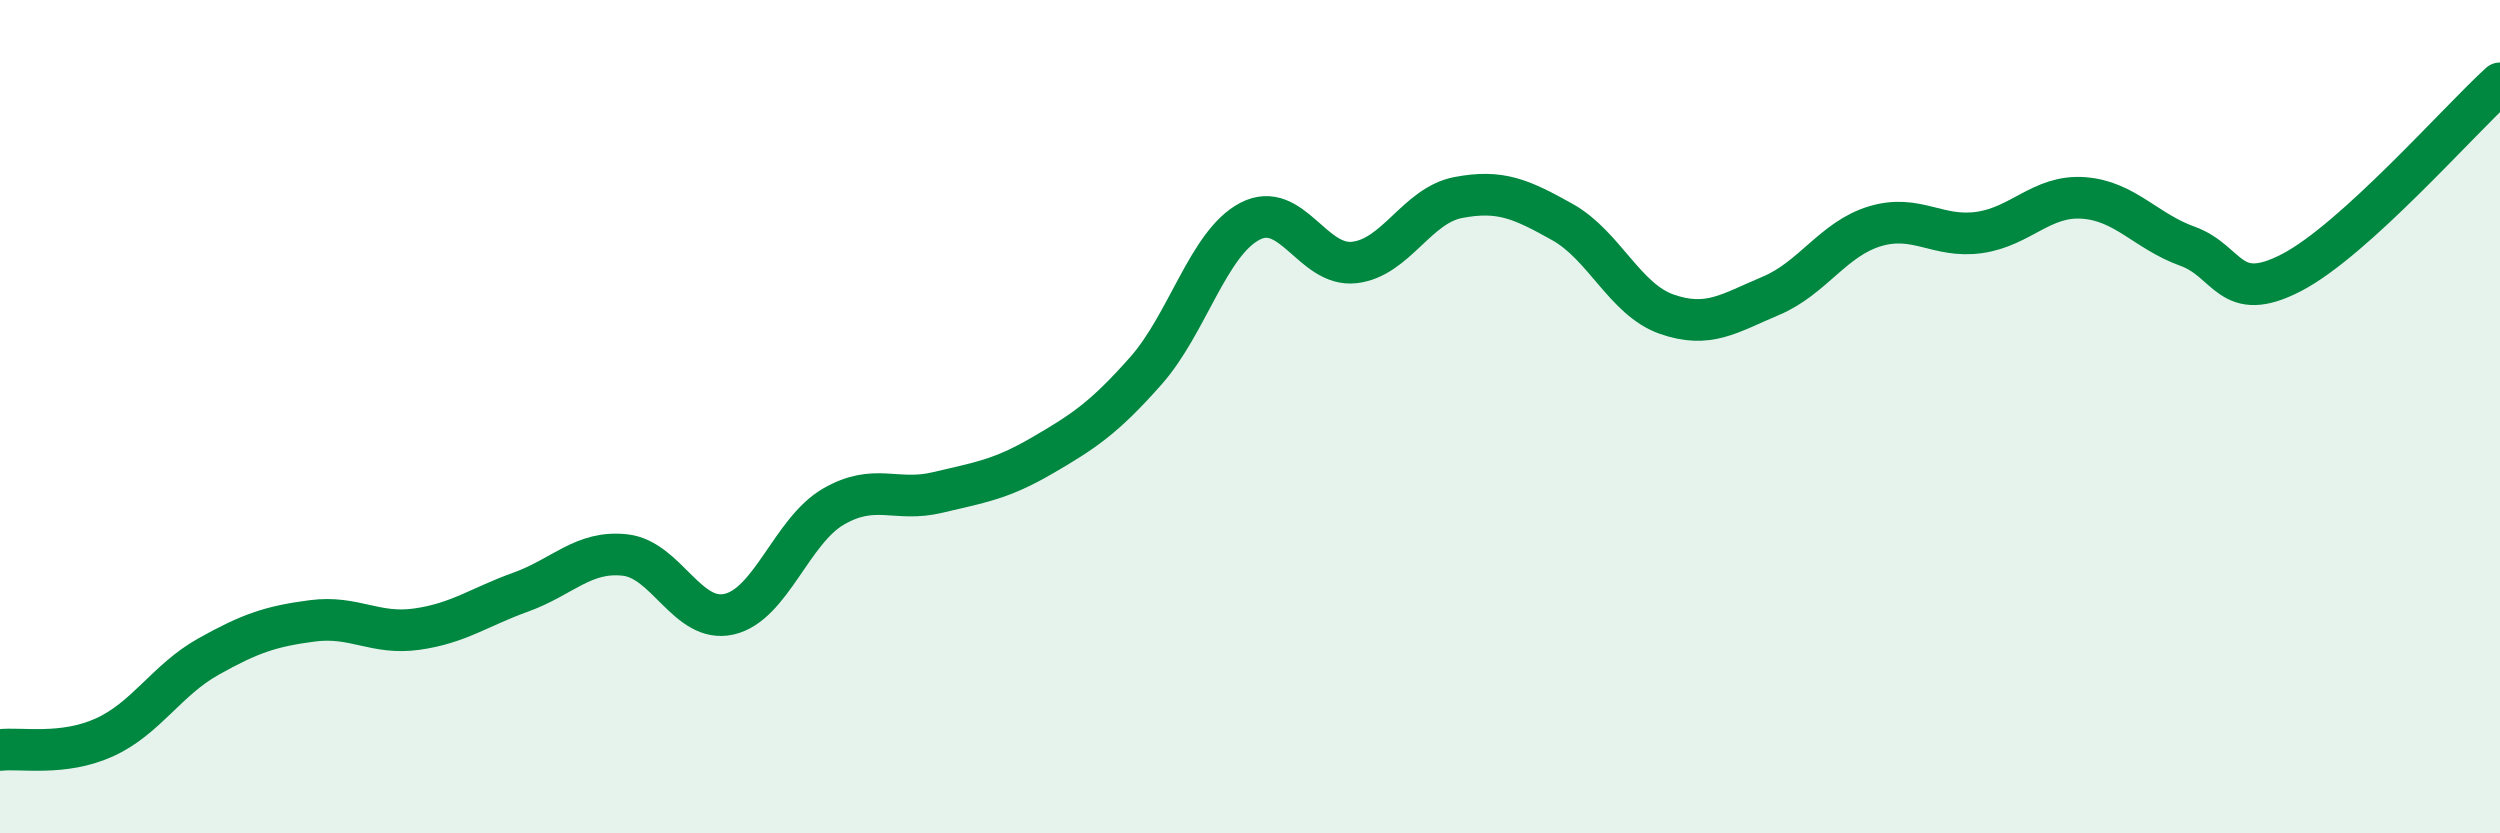 
    <svg width="60" height="20" viewBox="0 0 60 20" xmlns="http://www.w3.org/2000/svg">
      <path
        d="M 0,18 C 0.5,17.94 1.5,18.15 2.5,17.7 C 3.5,17.25 4,16.32 5,15.76 C 6,15.2 6.5,15.03 7.5,14.9 C 8.5,14.77 9,15.24 10,15.1 C 11,14.96 11.5,14.57 12.5,14.21 C 13.5,13.85 14,13.21 15,13.32 C 16,13.43 16.5,14.97 17.5,14.74 C 18.5,14.51 19,12.74 20,12.16 C 21,11.58 21.5,12.06 22.5,11.82 C 23.5,11.58 24,11.52 25,10.94 C 26,10.36 26.5,10.03 27.5,8.9 C 28.5,7.77 29,5.83 30,5.31 C 31,4.79 31.5,6.41 32.5,6.3 C 33.5,6.19 34,4.93 35,4.74 C 36,4.55 36.5,4.77 37.5,5.33 C 38.5,5.89 39,7.19 40,7.54 C 41,7.89 41.5,7.52 42.5,7.1 C 43.5,6.68 44,5.73 45,5.43 C 46,5.13 46.5,5.72 47.5,5.58 C 48.5,5.44 49,4.68 50,4.75 C 51,4.82 51.5,5.55 52.5,5.91 C 53.5,6.27 53.5,7.32 55,6.54 C 56.5,5.76 59,2.91 60,2L60 20L0 20Z"
        fill="#008740"
        opacity="0.1"
        stroke-linecap="round"
        stroke-linejoin="round"
      />
      <path
        d="M 0,18 C 0.5,17.94 1.5,18.15 2.5,17.7 C 3.5,17.25 4,16.32 5,15.76 C 6,15.2 6.5,15.03 7.5,14.9 C 8.5,14.77 9,15.24 10,15.1 C 11,14.96 11.5,14.57 12.5,14.21 C 13.5,13.85 14,13.21 15,13.32 C 16,13.43 16.5,14.97 17.5,14.74 C 18.5,14.51 19,12.74 20,12.16 C 21,11.58 21.5,12.06 22.5,11.82 C 23.5,11.58 24,11.52 25,10.94 C 26,10.36 26.5,10.03 27.5,8.9 C 28.5,7.77 29,5.83 30,5.31 C 31,4.79 31.5,6.41 32.5,6.3 C 33.5,6.19 34,4.93 35,4.74 C 36,4.55 36.5,4.77 37.5,5.33 C 38.5,5.89 39,7.19 40,7.54 C 41,7.89 41.5,7.52 42.5,7.1 C 43.5,6.68 44,5.73 45,5.43 C 46,5.13 46.5,5.72 47.5,5.58 C 48.5,5.44 49,4.68 50,4.75 C 51,4.82 51.5,5.55 52.5,5.91 C 53.5,6.27 53.5,7.32 55,6.54 C 56.5,5.76 59,2.91 60,2"
        stroke="#008740"
        stroke-width="1"
        fill="none"
        stroke-linecap="round"
        stroke-linejoin="round"
      />
    </svg>
  